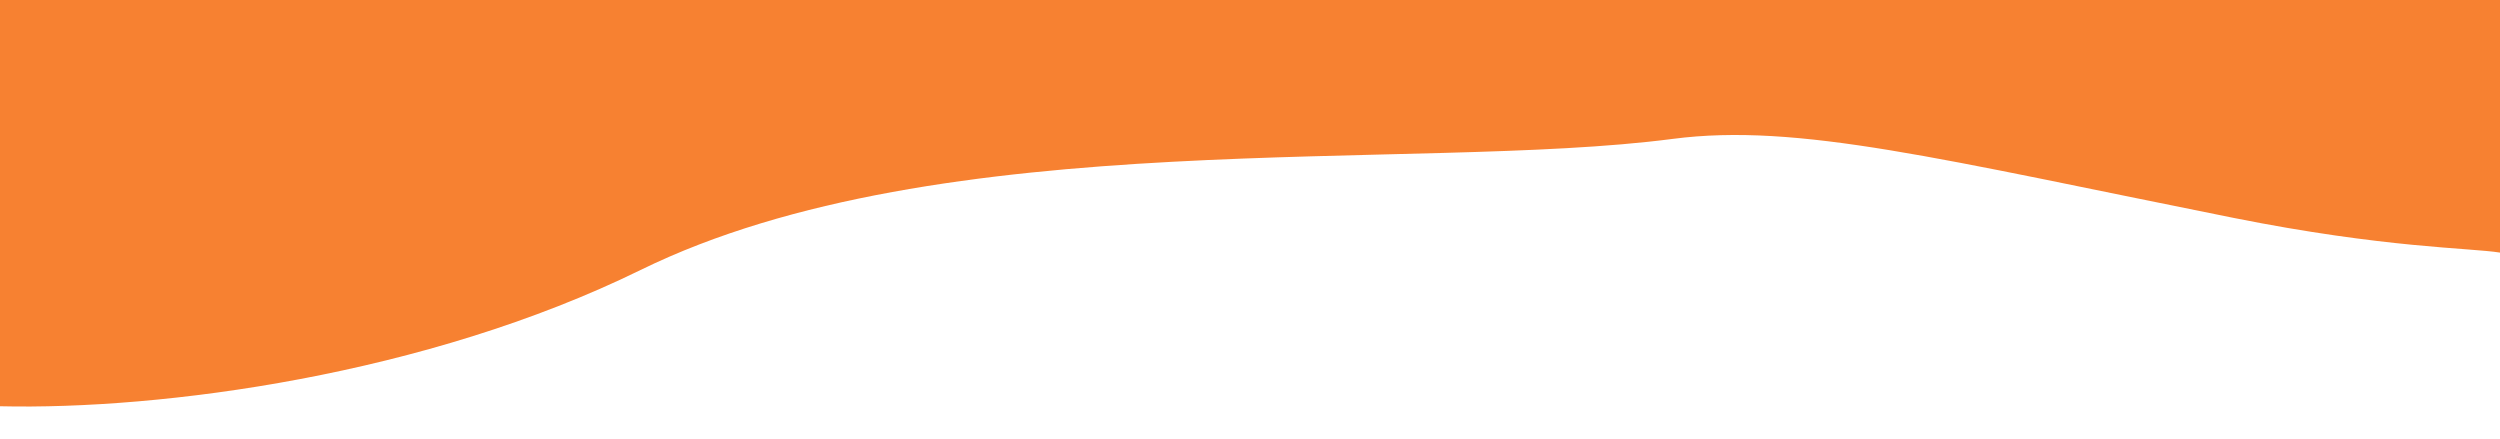 <?xml version="1.0" encoding="UTF-8"?>
<svg id="Layer_1" xmlns="http://www.w3.org/2000/svg" version="1.1" viewBox="0 0 1440 253">
  <!-- Generator: Adobe Illustrator 29.0.1, SVG Export Plug-In . SVG Version: 2.1.0 Build 192)  -->
  <defs>
    <style>
      .st0 {
        fill: #f78131;
        filter: drop-shadow(0px 6px 6px rgba(0, 0, 0, 0.2));
      }
    </style>
  </defs>
  <path class="st0" d="M0,234V-.5h1440v146c-17.2-2.8-66-2.5-153.5-20-168.8-33.8-251-54.9-323-45.5-149.6,19.5-421-9.5-594.5,75.5C245.2,216.2,92.9,236.2,0,234Z"/>
</svg>